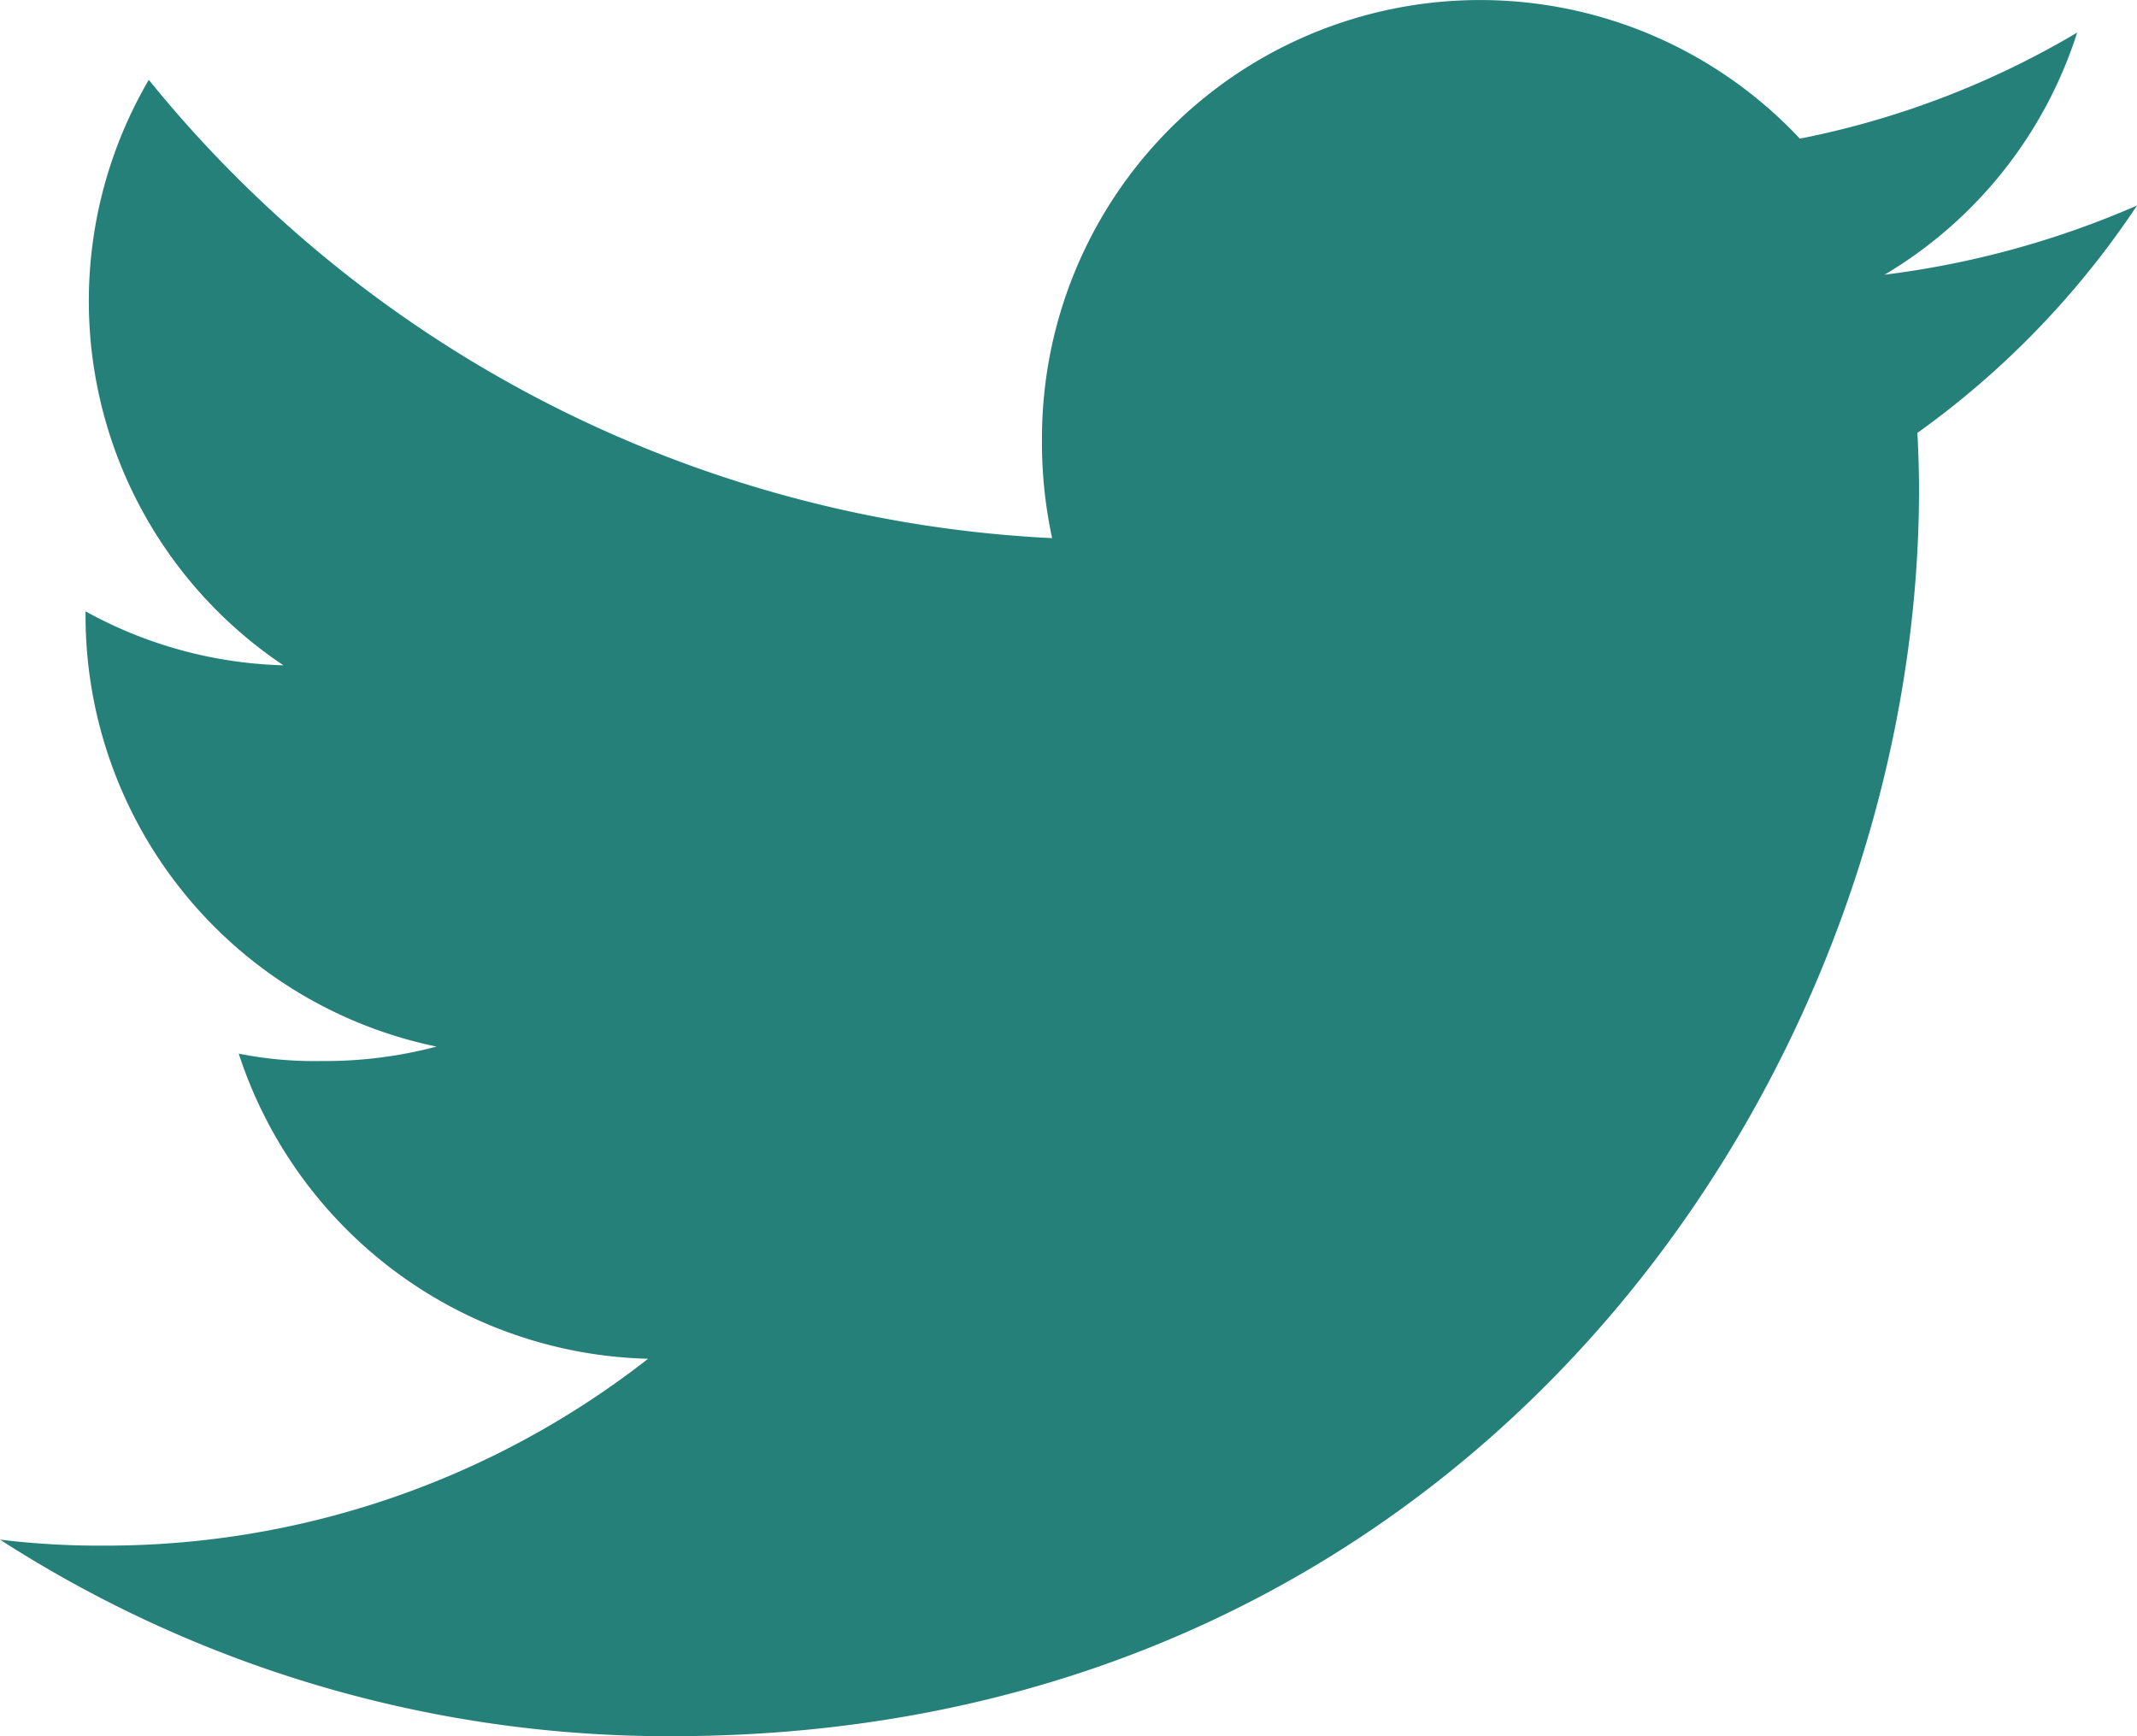 <svg id="twitter_1_" data-name="twitter (1)" xmlns="http://www.w3.org/2000/svg" width="28.852" height="23.442" viewBox="0 0 28.852 23.442">
  <g id="Raggruppa_19" data-name="Raggruppa 19" transform="translate(0)">
    <path id="Tracciato_18" data-name="Tracciato 18" d="M28.852,50.775a12.332,12.332,0,0,1-3.408.934,5.882,5.882,0,0,0,2.6-3.269A11.821,11.821,0,0,1,24.3,49.872a5.915,5.915,0,0,0-10.232,4.045,6.091,6.091,0,0,0,.137,1.349A16.742,16.742,0,0,1,2.009,49.078a5.916,5.916,0,0,0,1.818,7.905,5.841,5.841,0,0,1-2.672-.729v.065a5.942,5.942,0,0,0,4.739,5.812,5.9,5.9,0,0,1-1.551.195,5.23,5.23,0,0,1-1.12-.1,5.971,5.971,0,0,0,5.527,4.12,11.885,11.885,0,0,1-7.334,2.523A11.081,11.081,0,0,1,0,68.788a16.652,16.652,0,0,0,9.074,2.654c10.884,0,16.835-9.016,16.835-16.832,0-.261-.009-.514-.022-.765A11.8,11.8,0,0,0,28.852,50.775Z" transform="translate(0 -48)" fill="#25807a"/>
  </g>
</svg>
